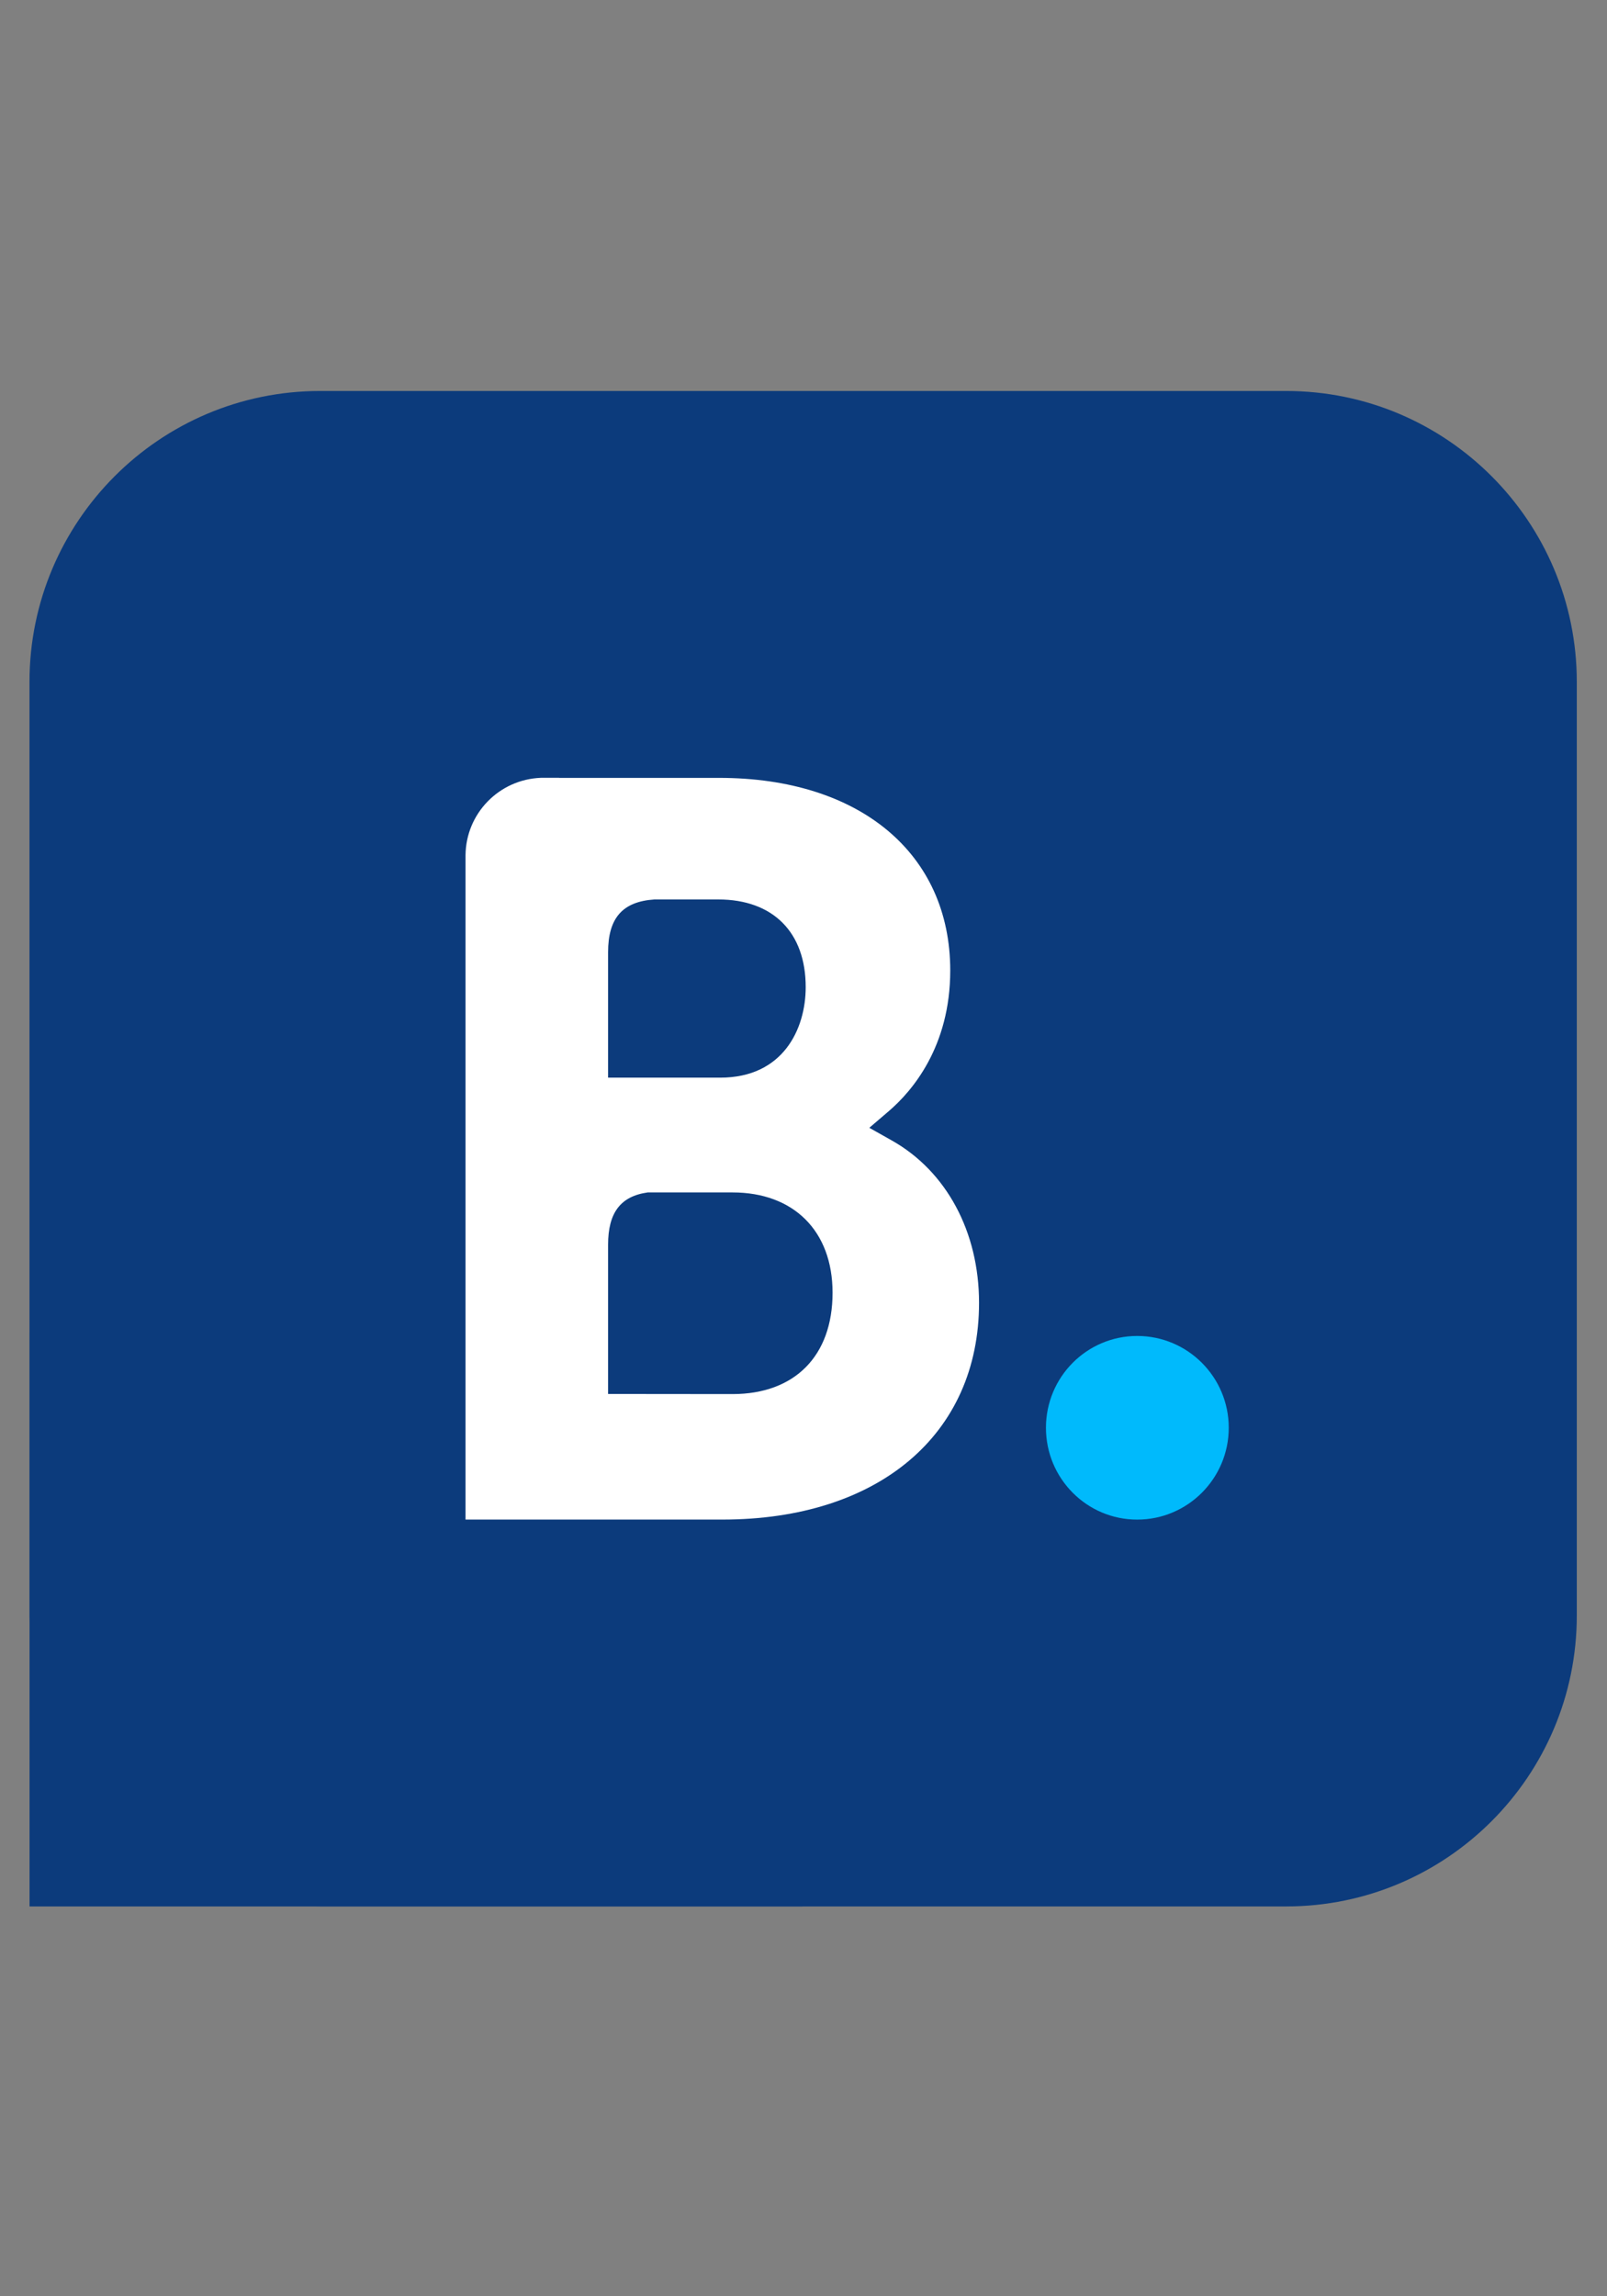 <svg version="1.0" preserveAspectRatio="xMidYMid meet" height="1000" viewBox="0 0 525 750" zoomAndPan="magnify" width="700" xmlns:xlink="http://www.w3.org/1999/xlink" xmlns="http://www.w3.org/2000/svg"><rect x="0" y="0" width="525" height="750" fill="#808080" stroke="none"/><defs><clipPath id="86e3ff3018"><path clip-rule="nonzero" d="M 9.633 127.688 L 515.133 127.688 L 515.133 622.688 L 9.633 622.688 Z M 9.633 127.688"></path></clipPath><clipPath id="79a7b13756"><path clip-rule="nonzero" d="M 9.633 435 L 263 435 L 263 622.688 L 9.633 622.688 Z M 9.633 435"></path></clipPath></defs><g clip-path="url(#86e3ff3018)"><path fill-rule="evenodd" fill-opacity="1" d="M 515.133 222.734 C 515.133 170.285 472.582 127.703 420.195 127.703 L 104.57 127.703 C 52.184 127.703 9.633 170.285 9.633 222.734 L 9.633 527.641 C 9.633 580.074 52.184 622.672 104.57 622.672 L 420.195 622.672 C 472.582 622.672 515.133 580.074 515.133 527.641 Z M 515.133 222.734" fill="#0c3b7c"></path></g><g clip-path="url(#79a7b13756)"><path fill-rule="evenodd" fill-opacity="1" d="M 9.652 435.203 L 262.117 435.203 L 262.117 622.672 L 9.652 622.672 Z M 9.652 435.203" fill="#0c3b7c"></path></g><path fill-rule="nonzero" fill-opacity="1" d="M 239.371 455.328 L 198.66 455.289 L 198.66 406.547 C 198.66 396.133 202.695 390.711 211.594 389.473 L 239.375 389.473 C 259.184 389.473 271.996 401.98 271.996 422.219 C 271.996 443.004 259.508 455.309 239.375 455.328 Z M 198.66 323.863 L 198.66 311.031 C 198.66 299.805 203.402 294.469 213.805 293.777 L 234.648 293.777 C 252.512 293.777 263.219 304.477 263.219 322.402 C 263.219 336.043 255.879 351.98 235.297 351.98 L 198.66 351.98 Z M 291.359 372.504 L 284 368.359 L 290.43 362.859 C 297.91 356.426 310.441 341.949 310.441 316.98 C 310.441 278.734 280.816 254.07 234.973 254.07 L 182.66 254.07 L 182.66 254.051 L 176.699 254.051 C 163.113 254.559 152.227 265.621 152.086 279.305 L 152.086 496.316 L 236.008 496.316 C 286.961 496.316 319.848 468.543 319.848 425.527 C 319.848 402.363 309.223 382.57 291.359 372.504" fill="#ffffff"></path><path fill-rule="nonzero" fill-opacity="1" d="M 341.707 466.336 C 341.707 449.758 355.059 436.348 371.516 436.348 C 388.008 436.348 401.426 449.758 401.426 466.336 C 401.426 482.895 388.008 496.328 371.512 496.328 C 355.059 496.328 341.707 482.895 341.707 466.336" fill="#00bafc"></path></svg>